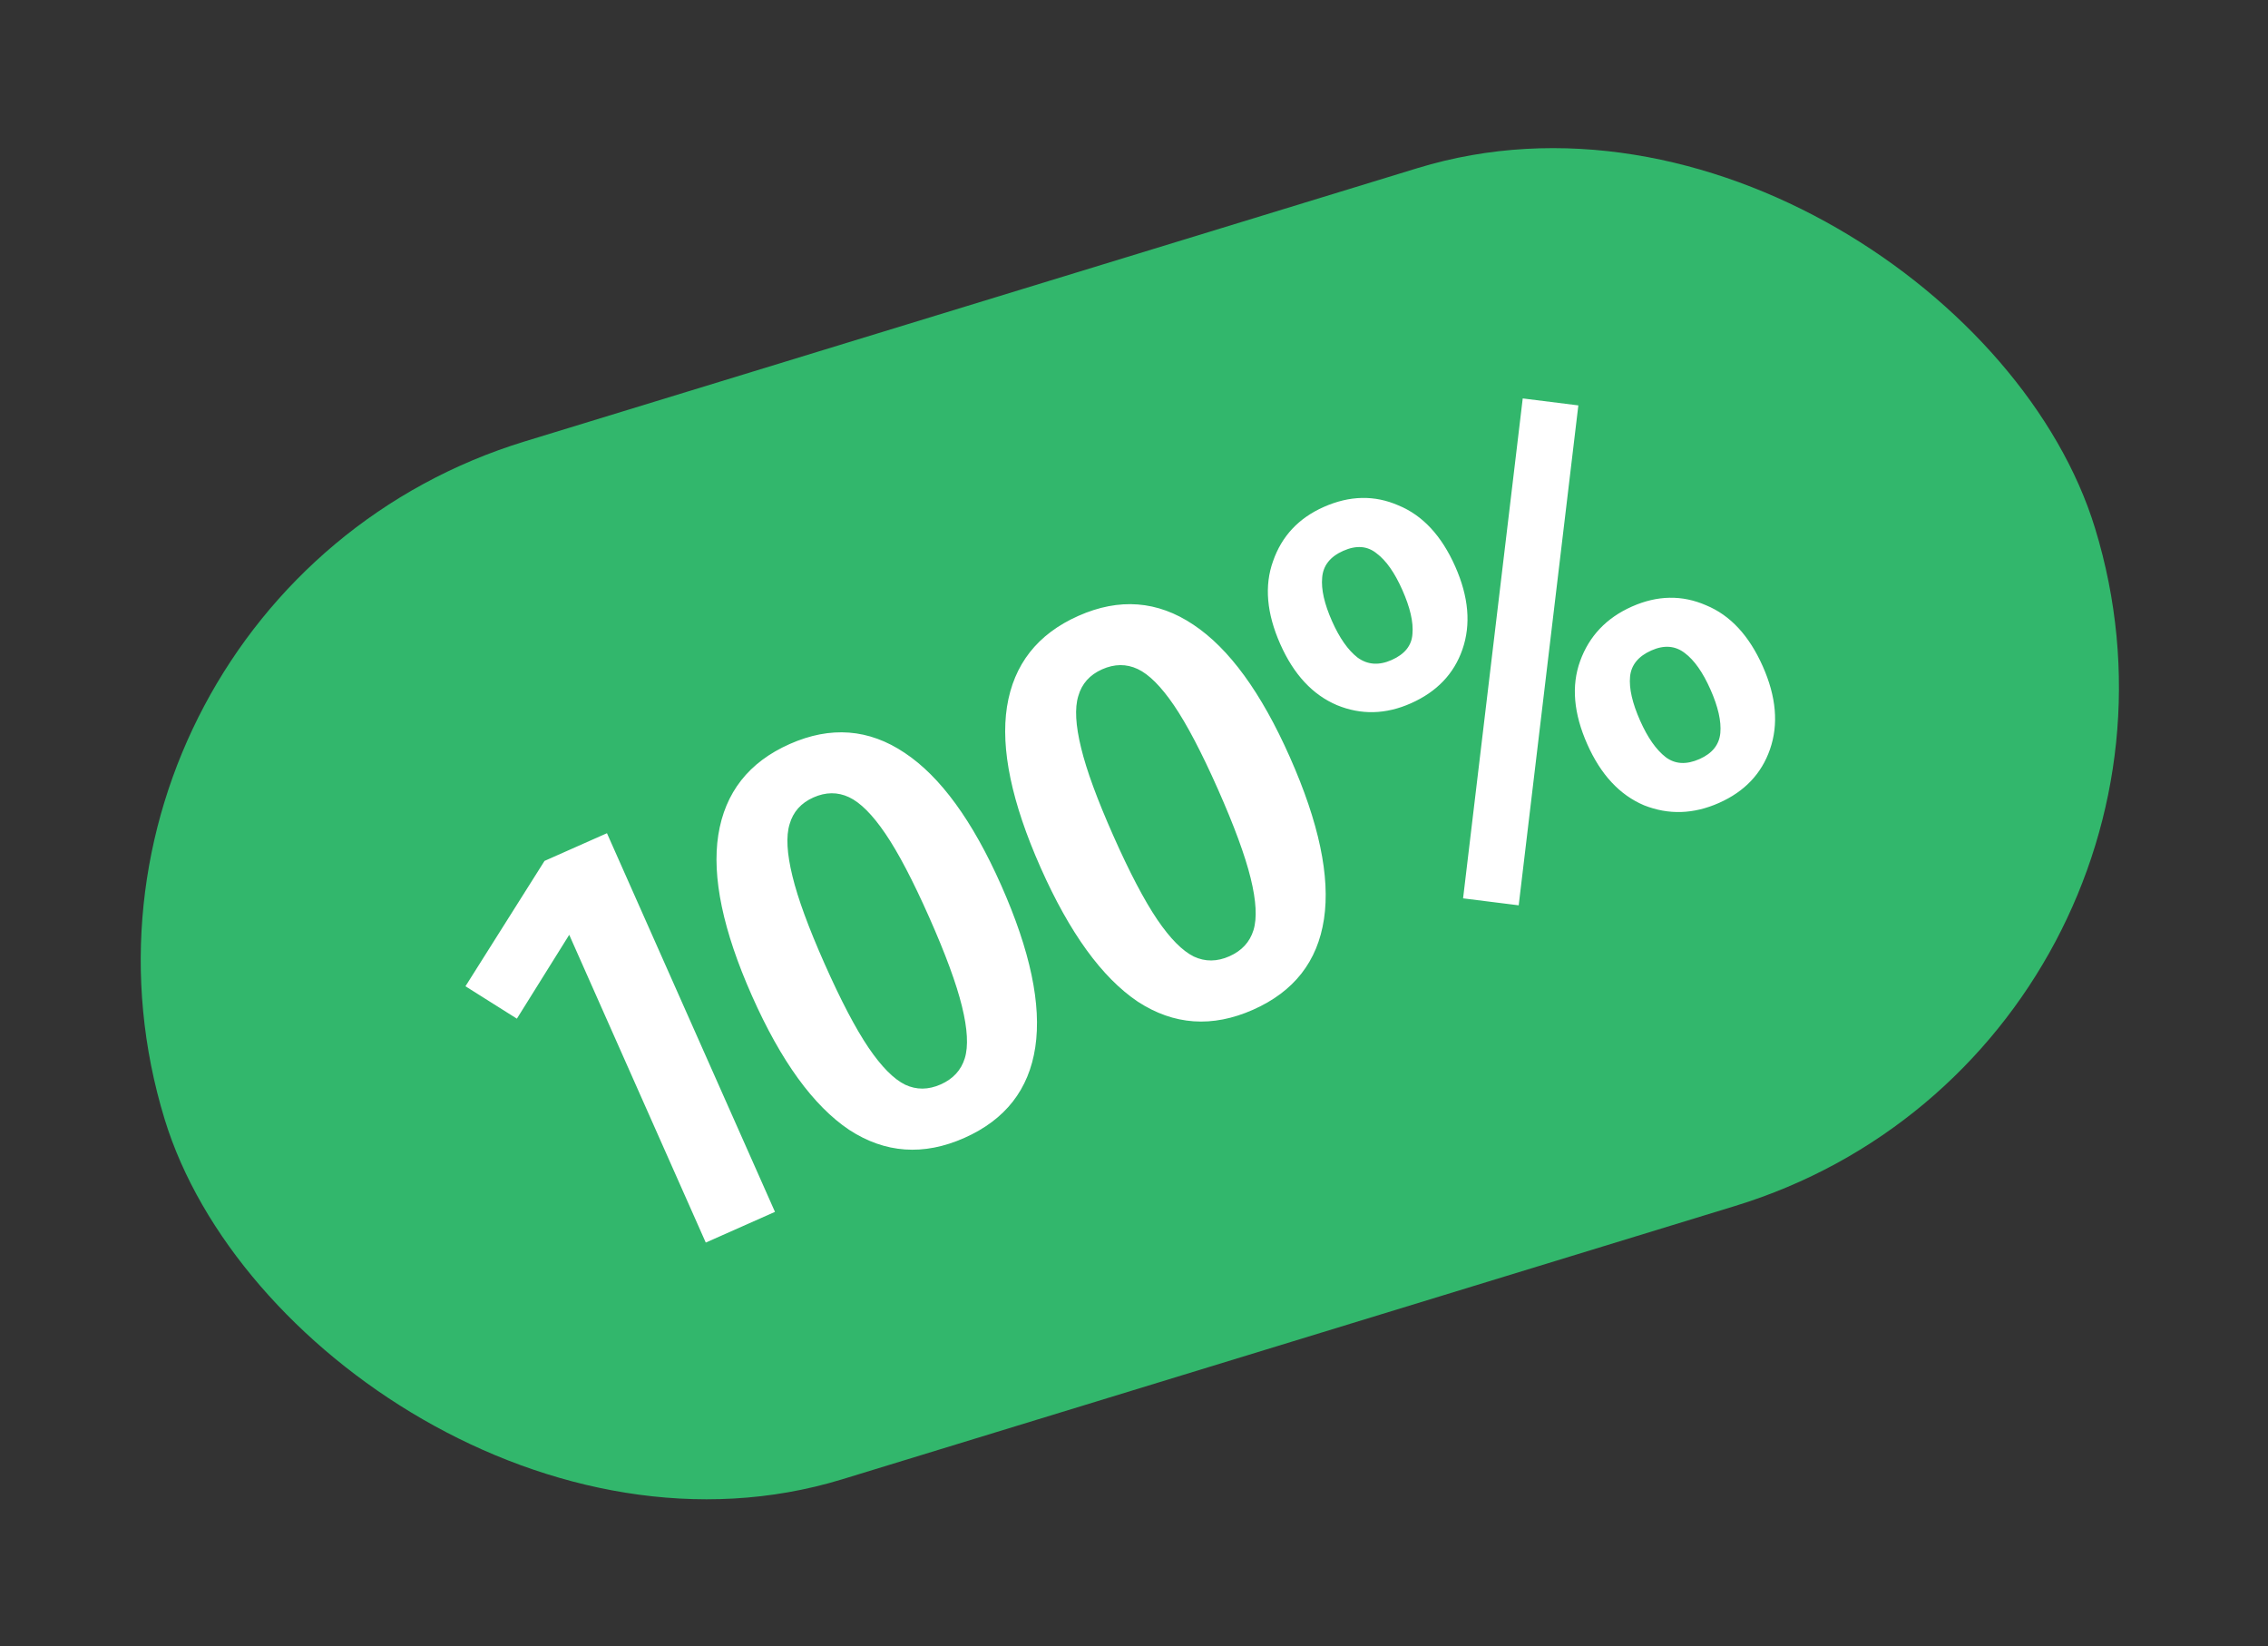 <?xml version="1.0" encoding="UTF-8"?> <svg xmlns="http://www.w3.org/2000/svg" width="113" height="82" viewBox="0 0 113 82" fill="none"><rect x="0" y="0" width="113" height="82" fill="#333333" stroke="none"/><rect x="0.291" y="29.901" width="100.585" height="54.066" rx="27.033" transform="rotate(-17.017 0.291 29.901)" fill="#32B76C"></rect><path d="M30.241 41.505L38.612 60.367L35.164 61.897L28.361 46.566L25.753 50.743L23.191 49.129L27.13 42.885L30.241 41.505ZM39.346 37.062C41.382 36.158 43.293 36.305 45.077 37.504C46.853 38.684 48.454 40.88 49.881 44.094C51.332 47.364 51.899 50.053 51.582 52.162C51.266 54.271 50.089 55.777 48.052 56.681C46.016 57.585 44.1 57.451 42.305 56.279C40.521 55.08 38.907 52.855 37.465 49.604C36.022 46.353 35.463 43.683 35.788 41.593C36.123 39.476 37.309 37.965 39.346 37.062ZM40.527 39.724C39.911 39.998 39.515 40.442 39.34 41.056C39.157 41.652 39.205 42.514 39.482 43.643C39.751 44.754 40.284 46.206 41.08 48C41.893 49.831 42.624 51.228 43.276 52.192C43.919 53.136 44.526 53.75 45.099 54.033C45.664 54.297 46.254 54.292 46.871 54.018C47.487 53.745 47.887 53.31 48.07 52.714C48.253 52.119 48.206 51.256 47.928 50.127C47.651 48.998 47.106 47.517 46.293 45.686C45.48 43.855 44.753 42.467 44.11 41.523C43.467 40.578 42.863 39.974 42.299 39.71C41.734 39.446 41.144 39.45 40.527 39.724ZM53.73 30.678C55.766 29.774 57.677 29.922 59.461 31.12C61.237 32.3 62.838 34.497 64.264 37.711C65.716 40.981 66.283 43.67 65.966 45.779C65.649 47.888 64.473 49.394 62.436 50.297C60.399 51.201 58.484 51.067 56.689 49.896C54.905 48.697 53.291 46.472 51.848 43.221C50.405 39.97 49.846 37.299 50.171 35.209C50.507 33.093 51.693 31.582 53.73 30.678ZM54.911 33.341C54.294 33.615 53.899 34.059 53.724 34.673C53.541 35.268 53.588 36.131 53.866 37.26C54.135 38.371 54.668 39.823 55.464 41.617C56.276 43.448 57.008 44.845 57.66 45.809C58.302 46.753 58.91 47.367 59.483 47.65C60.047 47.913 60.638 47.909 61.254 47.635C61.871 47.361 62.271 46.927 62.454 46.331C62.637 45.736 62.59 44.873 62.312 43.744C62.035 42.614 61.489 41.134 60.677 39.303C59.864 37.472 59.136 36.084 58.494 35.139C57.851 34.195 57.247 33.59 56.683 33.326C56.118 33.062 55.528 33.067 54.911 33.341ZM75.868 19.847L78.639 20.194L75.667 45.097L72.896 44.75L75.868 19.847ZM65.955 25.253C67.244 24.681 68.486 24.655 69.679 25.177C70.882 25.672 71.824 26.685 72.504 28.217C73.176 29.731 73.295 31.109 72.863 32.352C72.441 33.568 71.585 34.462 70.296 35.034C69.044 35.59 67.816 35.62 66.613 35.126C65.401 34.612 64.459 33.599 63.788 32.086C63.108 30.553 62.988 29.175 63.429 27.951C63.861 26.708 64.703 25.808 65.955 25.253ZM66.925 27.439C66.271 27.729 65.921 28.175 65.875 28.777C65.821 29.36 65.985 30.082 66.366 30.941C66.739 31.782 67.164 32.387 67.641 32.757C68.137 33.118 68.703 33.158 69.338 32.876C69.992 32.586 70.337 32.154 70.373 31.579C70.427 30.995 70.259 30.265 69.869 29.387C69.488 28.527 69.063 27.922 68.594 27.571C68.135 27.193 67.579 27.149 66.925 27.439ZM81.308 30.215C82.578 29.651 83.81 29.63 85.003 30.151C86.207 30.646 87.148 31.66 87.828 33.192C88.5 34.705 88.62 36.083 88.187 37.327C87.765 38.542 86.919 39.432 85.648 39.996C84.378 40.56 83.131 40.599 81.909 40.113C80.697 39.599 79.756 38.586 79.084 37.072C78.404 35.54 78.284 34.162 78.725 32.938C79.176 31.686 80.037 30.779 81.308 30.215ZM82.278 32.401C81.624 32.691 81.27 33.128 81.215 33.711C81.161 34.294 81.329 35.025 81.719 35.903C82.092 36.744 82.517 37.349 82.994 37.719C83.463 38.07 84.024 38.1 84.678 37.81C85.314 37.528 85.658 37.096 85.713 36.513C85.767 35.929 85.603 35.208 85.222 34.348C84.841 33.489 84.415 32.884 83.946 32.533C83.469 32.163 82.913 32.119 82.278 32.401Z" fill="white"></path></svg> 